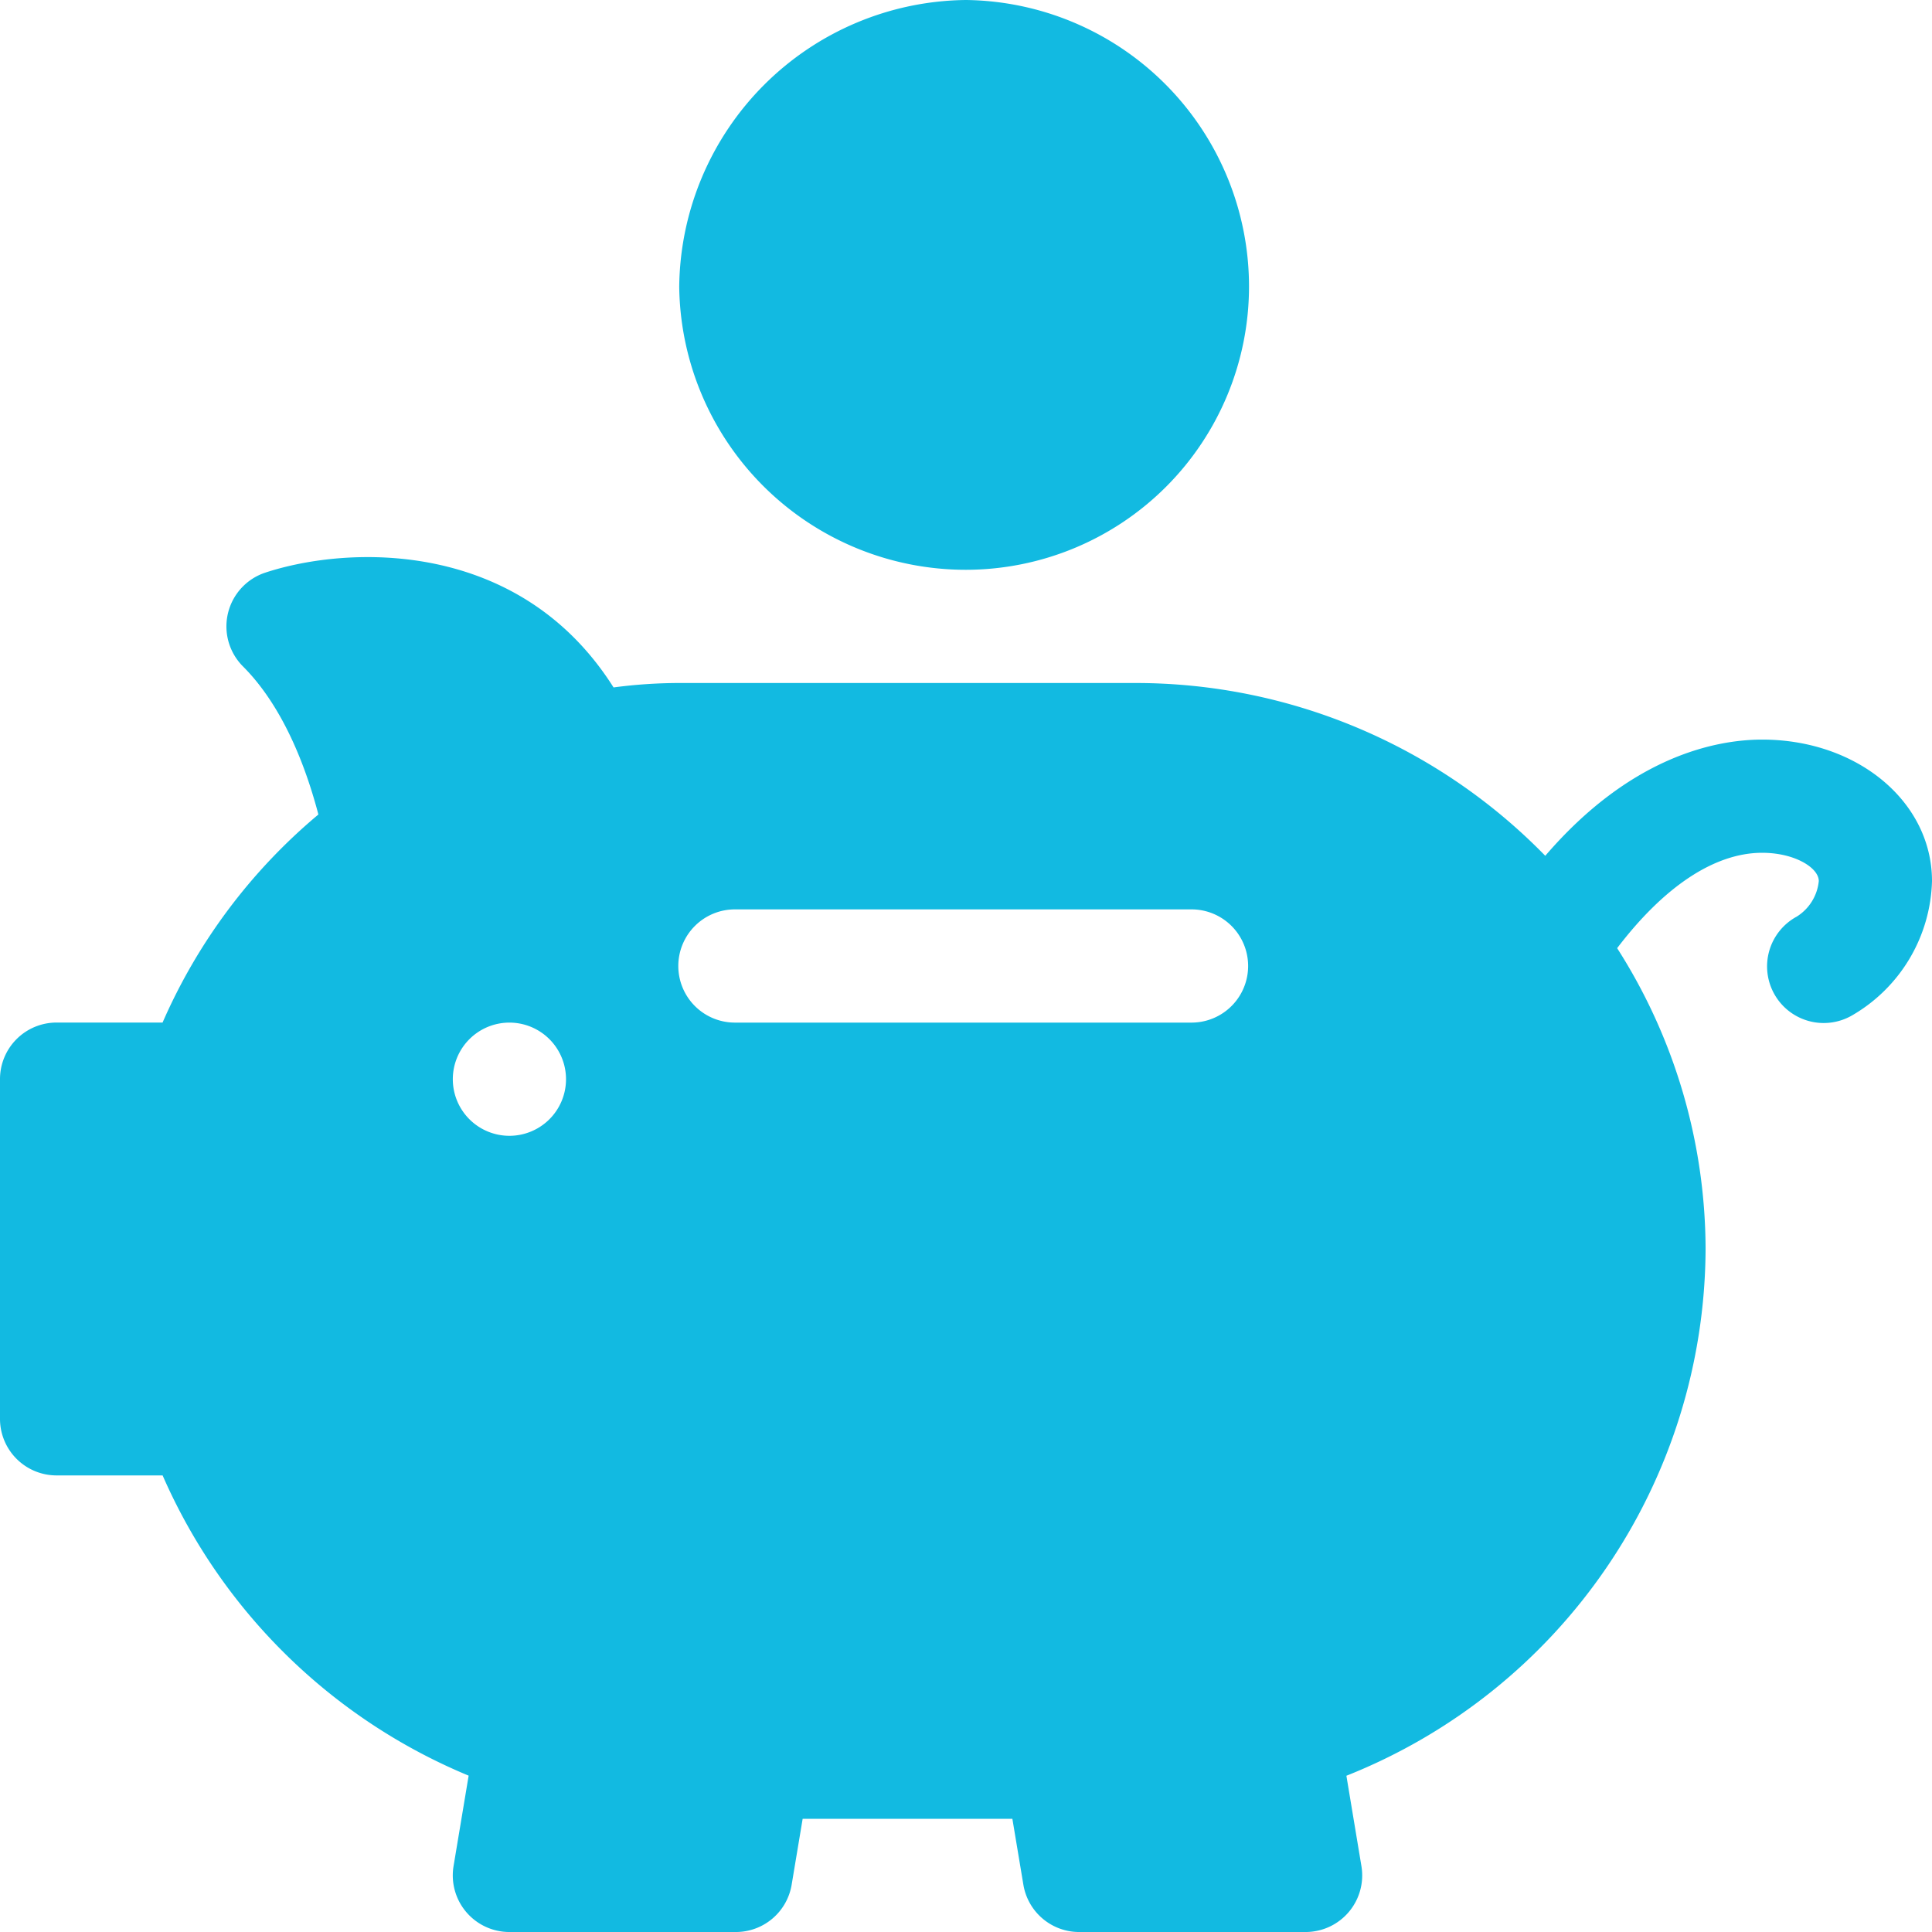<svg data-name="3-5" xmlns="http://www.w3.org/2000/svg" width="134.394" height="134.395"><path data-name="パス 2763" d="M122.582 51.448c-3.275 0-9.179 1.2-15.09 8.084a39.805 39.805 0 00-28.483-12.021H47.248a35.055 35.055 0 00-4.568.308c-6.556-10.37-18.464-9.886-24.224-7.986a3.939 3.939 0 00-1.553 6.525c2.269 2.269 4.06 5.8 5.245 10.3a39.4 39.4 0 00-10.839 14.473H3.937A3.935 3.935 0 000 75.072v23.624a3.935 3.935 0 003.937 3.937h7.375A39.917 39.917 0 0032.6 123.518l-1.05 6.294a3.938 3.938 0 003.883 4.583h15.752a3.935 3.935 0 003.884-3.291l.765-4.583h14.589l.765 4.583a3.935 3.935 0 003.884 3.291h15.749a3.938 3.938 0 003.883-4.583l-1.046-6.287a39.6 39.6 0 0024.986-36.641 39.022 39.022 0 00-6.152-20.928c3.213-4.22 6.728-6.634 10.09-6.634 2.253 0 3.937 1.038 3.937 1.969a3.3 3.3 0 01-1.53 2.468 3.939 3.939 0 103.845 6.875 11.14 11.14 0 005.56-9.343c0-5.521-5.187-9.843-11.812-9.843zM35.436 79.009a3.937 3.937 0 113.937-3.937 3.937 3.937 0 01-3.937 3.937zm47.511-7.875H51.185a3.938 3.938 0 110-7.875h31.762a3.938 3.938 0 010 7.875z" fill="#12bae1"/><path data-name="パス 2764" d="M47.248 19.949a19.936 19.936 0 0019.949 19.687 19.71 19.71 0 0019.687-19.687A19.936 19.936 0 0067.197 0a20.162 20.162 0 00-19.949 19.949z" fill="#12bae1"/></svg>